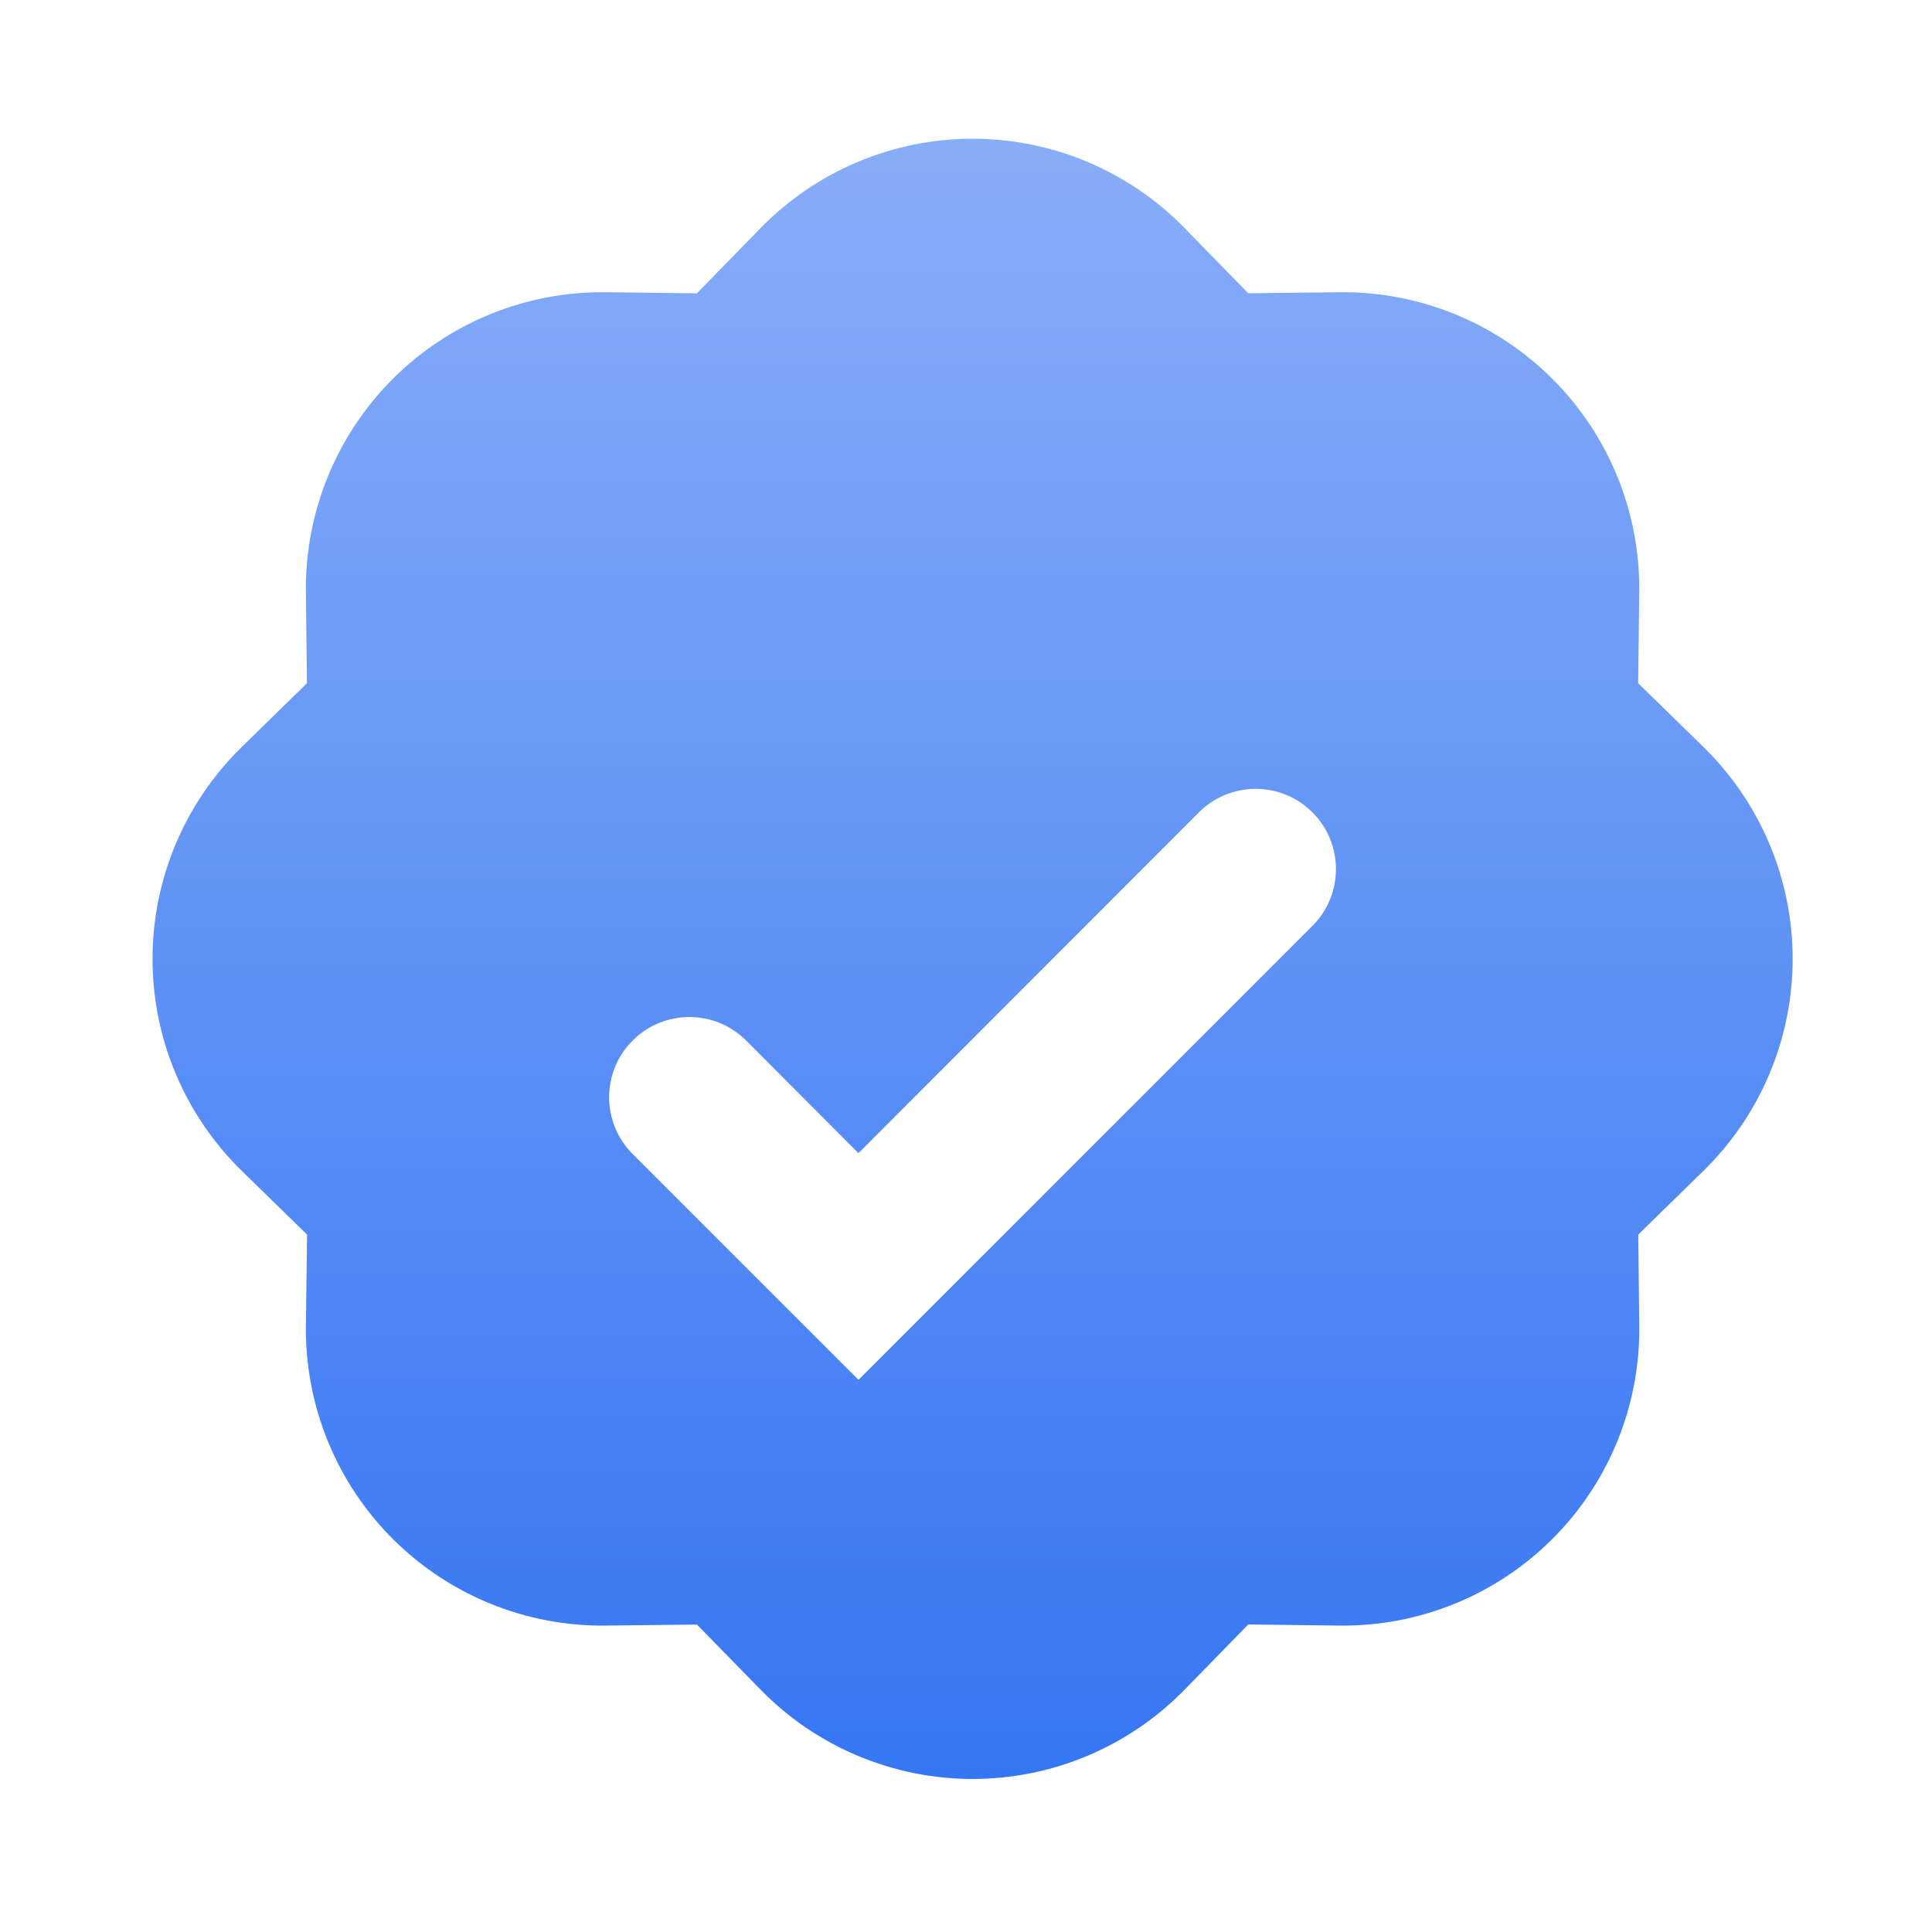 <svg width="71" height="71" viewBox="0 0 71 71" fill="none" xmlns="http://www.w3.org/2000/svg">
<path d="M43.53 8.377C42.516 7.339 41.304 6.514 39.967 5.951C38.63 5.388 37.194 5.098 35.742 5.098C34.291 5.098 32.855 5.388 31.518 5.951C30.18 6.514 28.969 7.339 27.955 8.377L25.612 10.78L22.259 10.739C20.807 10.722 19.367 10.995 18.023 11.543C16.678 12.09 15.457 12.901 14.431 13.927C13.404 14.954 12.594 16.175 12.046 17.519C11.498 18.864 11.225 20.304 11.242 21.755L11.28 25.108L8.884 27.452C7.846 28.466 7.022 29.677 6.458 31.015C5.895 32.352 5.605 33.788 5.605 35.239C5.605 36.69 5.895 38.127 6.458 39.464C7.022 40.801 7.846 42.013 8.884 43.027L11.284 45.37L11.242 48.723C11.225 50.175 11.498 51.615 12.046 52.959C12.594 54.303 13.404 55.525 14.431 56.551C15.457 57.577 16.678 58.388 18.023 58.936C19.367 59.483 20.807 59.756 22.259 59.739L25.612 59.702L27.955 62.098C28.969 63.136 30.18 63.96 31.518 64.523C32.855 65.086 34.291 65.376 35.742 65.376C37.194 65.376 38.63 65.086 39.967 64.523C41.304 63.96 42.516 63.136 43.53 62.098L45.873 59.698L49.226 59.739C50.678 59.756 52.118 59.483 53.462 58.936C54.807 58.388 56.028 57.577 57.054 56.551C58.081 55.525 58.891 54.303 59.439 52.959C59.986 51.615 60.26 50.175 60.242 48.723L60.205 45.37L62.601 43.027C63.639 42.013 64.463 40.801 65.026 39.464C65.589 38.127 65.879 36.69 65.879 35.239C65.879 33.788 65.589 32.352 65.026 31.015C64.463 29.677 63.639 28.466 62.601 27.452L60.201 25.108L60.242 21.755C60.26 20.304 59.986 18.864 59.439 17.519C58.891 16.175 58.081 14.954 57.054 13.927C56.028 12.901 54.807 12.09 53.462 11.543C52.118 10.995 50.678 10.722 49.226 10.739L45.873 10.777L43.53 8.381V8.377Z" fill="url(#paint0_linear_17311_168584)"/>
<g filter="url(#filter0_d_17311_168584)">
<path d="M31.548 46.708L23.249 38.409C22.098 37.257 22.098 35.39 23.249 34.239C24.402 33.086 26.271 33.087 27.422 34.241L31.548 38.377L44.058 25.855C45.209 24.702 47.078 24.701 48.231 25.854C49.383 27.006 49.383 28.874 48.231 30.026L31.548 46.708Z" fill="white"/>
</g>
<defs>
<filter id="filter0_d_17311_168584" x="18.387" y="24.989" width="34.707" height="29.718" filterUnits="userSpaceOnUse" color-interpolation-filters="sRGB">
<feFlood flood-opacity="0" result="BackgroundImageFix"/>
<feColorMatrix in="SourceAlpha" type="matrix" values="0 0 0 0 0 0 0 0 0 0 0 0 0 0 0 0 0 0 127 0" result="hardAlpha"/>
<feOffset dy="4"/>
<feGaussianBlur stdDeviation="2"/>
<feComposite in2="hardAlpha" operator="out"/>
<feColorMatrix type="matrix" values="0 0 0 0 0 0 0 0 0 0 0 0 0 0 0 0 0 0 0.25 0"/>
<feBlend mode="normal" in2="BackgroundImageFix" result="effect1_dropShadow_17311_168584"/>
<feBlend mode="normal" in="SourceGraphic" in2="effect1_dropShadow_17311_168584" result="shape"/>
</filter>
<linearGradient id="paint0_linear_17311_168584" x1="35.742" y1="5.098" x2="35.742" y2="65.376" gradientUnits="userSpaceOnUse">
<stop stop-color="#88ADF8"/>
<stop offset="1" stop-color="#3576F4"/>
</linearGradient>
</defs>
</svg>
